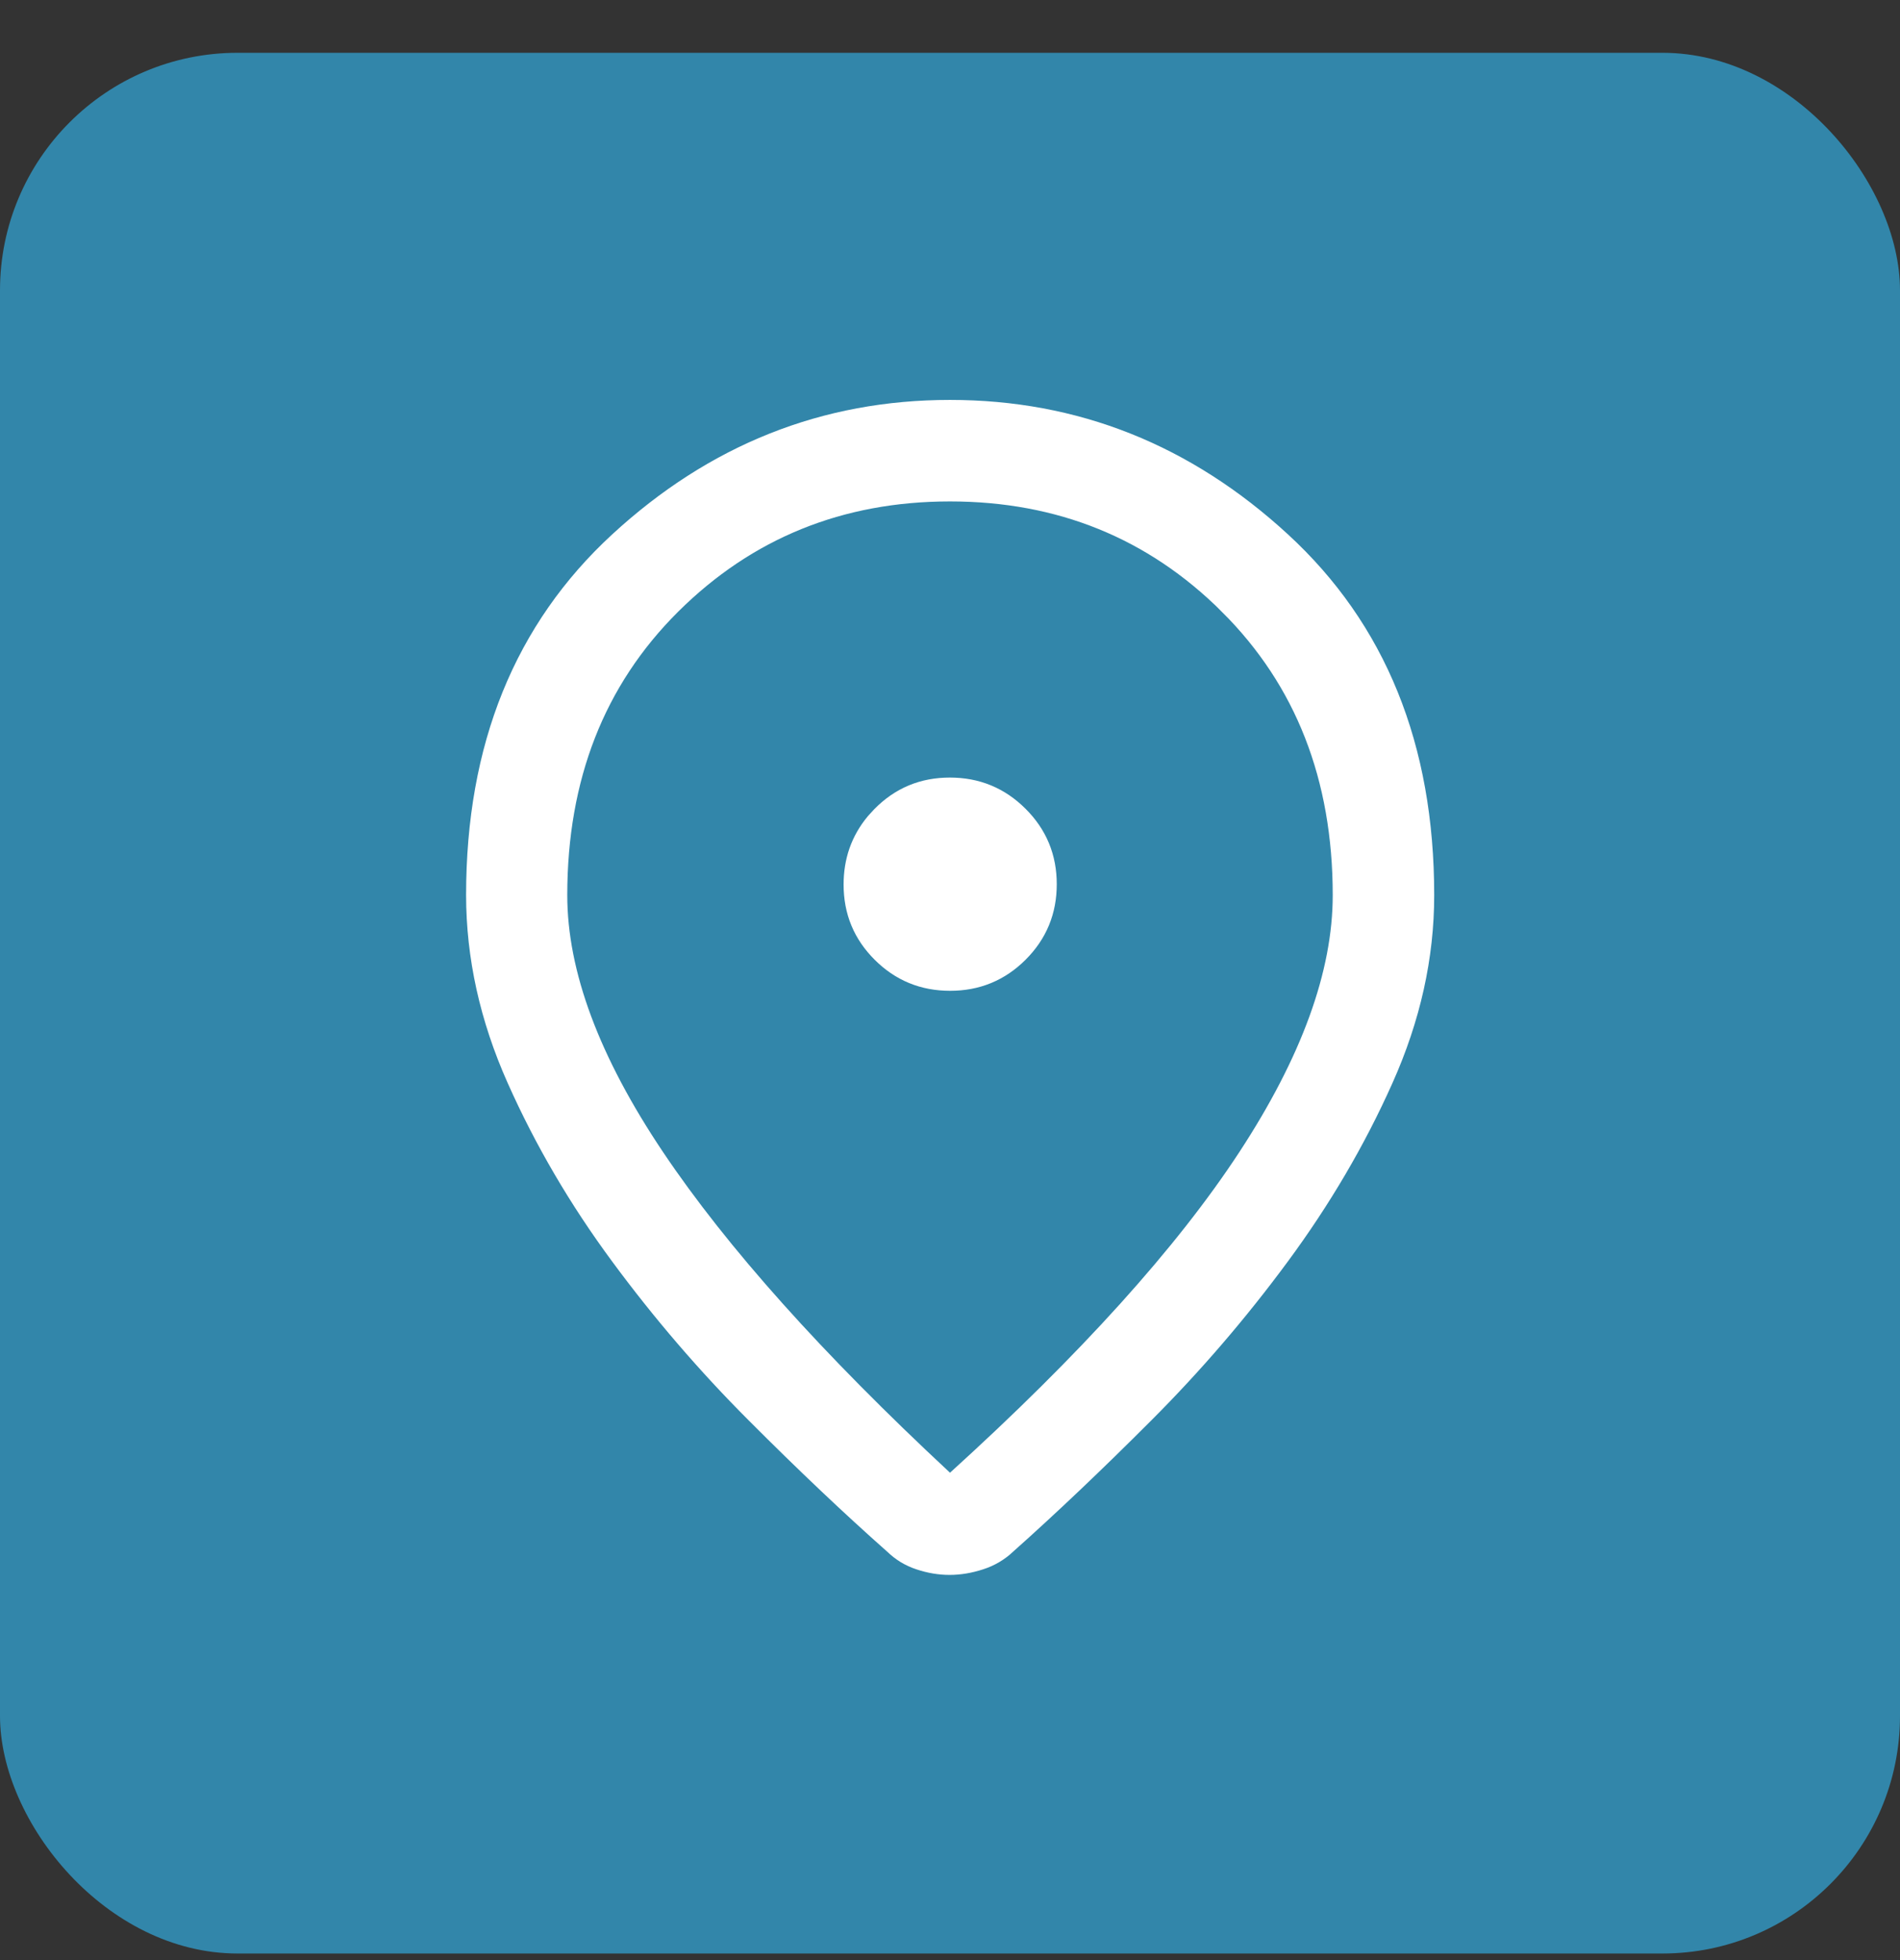 <svg width="32" height="33" viewBox="0 0 32 33" fill="none" xmlns="http://www.w3.org/2000/svg">
<rect x="0" y="0" width="32" height="33" fill="#333333" stroke="none"/>
<rect y="0.889" width="32" height="32" rx="4" fill="#3286AA"/>
<path d="M16 7.233C18.024 7.233 19.803 7.938 21.355 9.366C22.879 10.768 23.655 12.651 23.655 15.071C23.655 16.056 23.438 17.041 22.996 18.029C22.543 19.043 21.973 20.013 21.288 20.941C20.597 21.878 19.846 22.751 19.035 23.562C18.212 24.386 17.445 25.114 16.733 25.748L16.727 25.753L16.723 25.758C16.632 25.843 16.527 25.906 16.405 25.945C16.259 25.993 16.122 26.015 15.992 26.015C15.863 26.015 15.729 25.993 15.59 25.946C15.474 25.908 15.376 25.848 15.29 25.764L15.281 25.755L15.271 25.747C14.556 25.114 13.787 24.386 12.965 23.562C12.154 22.751 11.403 21.878 10.712 20.941C10.027 20.014 9.458 19.043 9.007 18.03C8.566 17.042 8.351 16.057 8.35 15.071C8.35 12.651 9.127 10.768 10.648 9.366C12.199 7.938 13.976 7.233 16 7.233ZM16 7.942C14.065 7.942 12.41 8.611 11.068 9.945C9.719 11.287 9.054 13.011 9.054 15.071C9.054 16.491 9.648 18.03 10.752 19.675C11.857 21.32 13.497 23.149 15.659 25.16L15.996 25.474L16.336 25.165C18.549 23.158 20.206 21.327 21.289 19.674C22.368 18.027 22.946 16.488 22.946 15.071C22.946 13.011 22.281 11.288 20.931 9.945V9.944C19.59 8.61 17.935 7.942 16 7.942ZM15.998 13.591C16.364 13.591 16.662 13.714 16.919 13.97C17.175 14.225 17.298 14.521 17.298 14.887C17.298 15.253 17.175 15.549 16.92 15.804C16.665 16.058 16.368 16.181 16.002 16.181C15.635 16.181 15.339 16.058 15.085 15.805C14.831 15.552 14.708 15.258 14.708 14.892C14.708 14.57 14.802 14.302 14.996 14.067L15.085 13.97C15.338 13.714 15.632 13.591 15.998 13.591Z" fill="white" stroke="white"/>
</svg>
